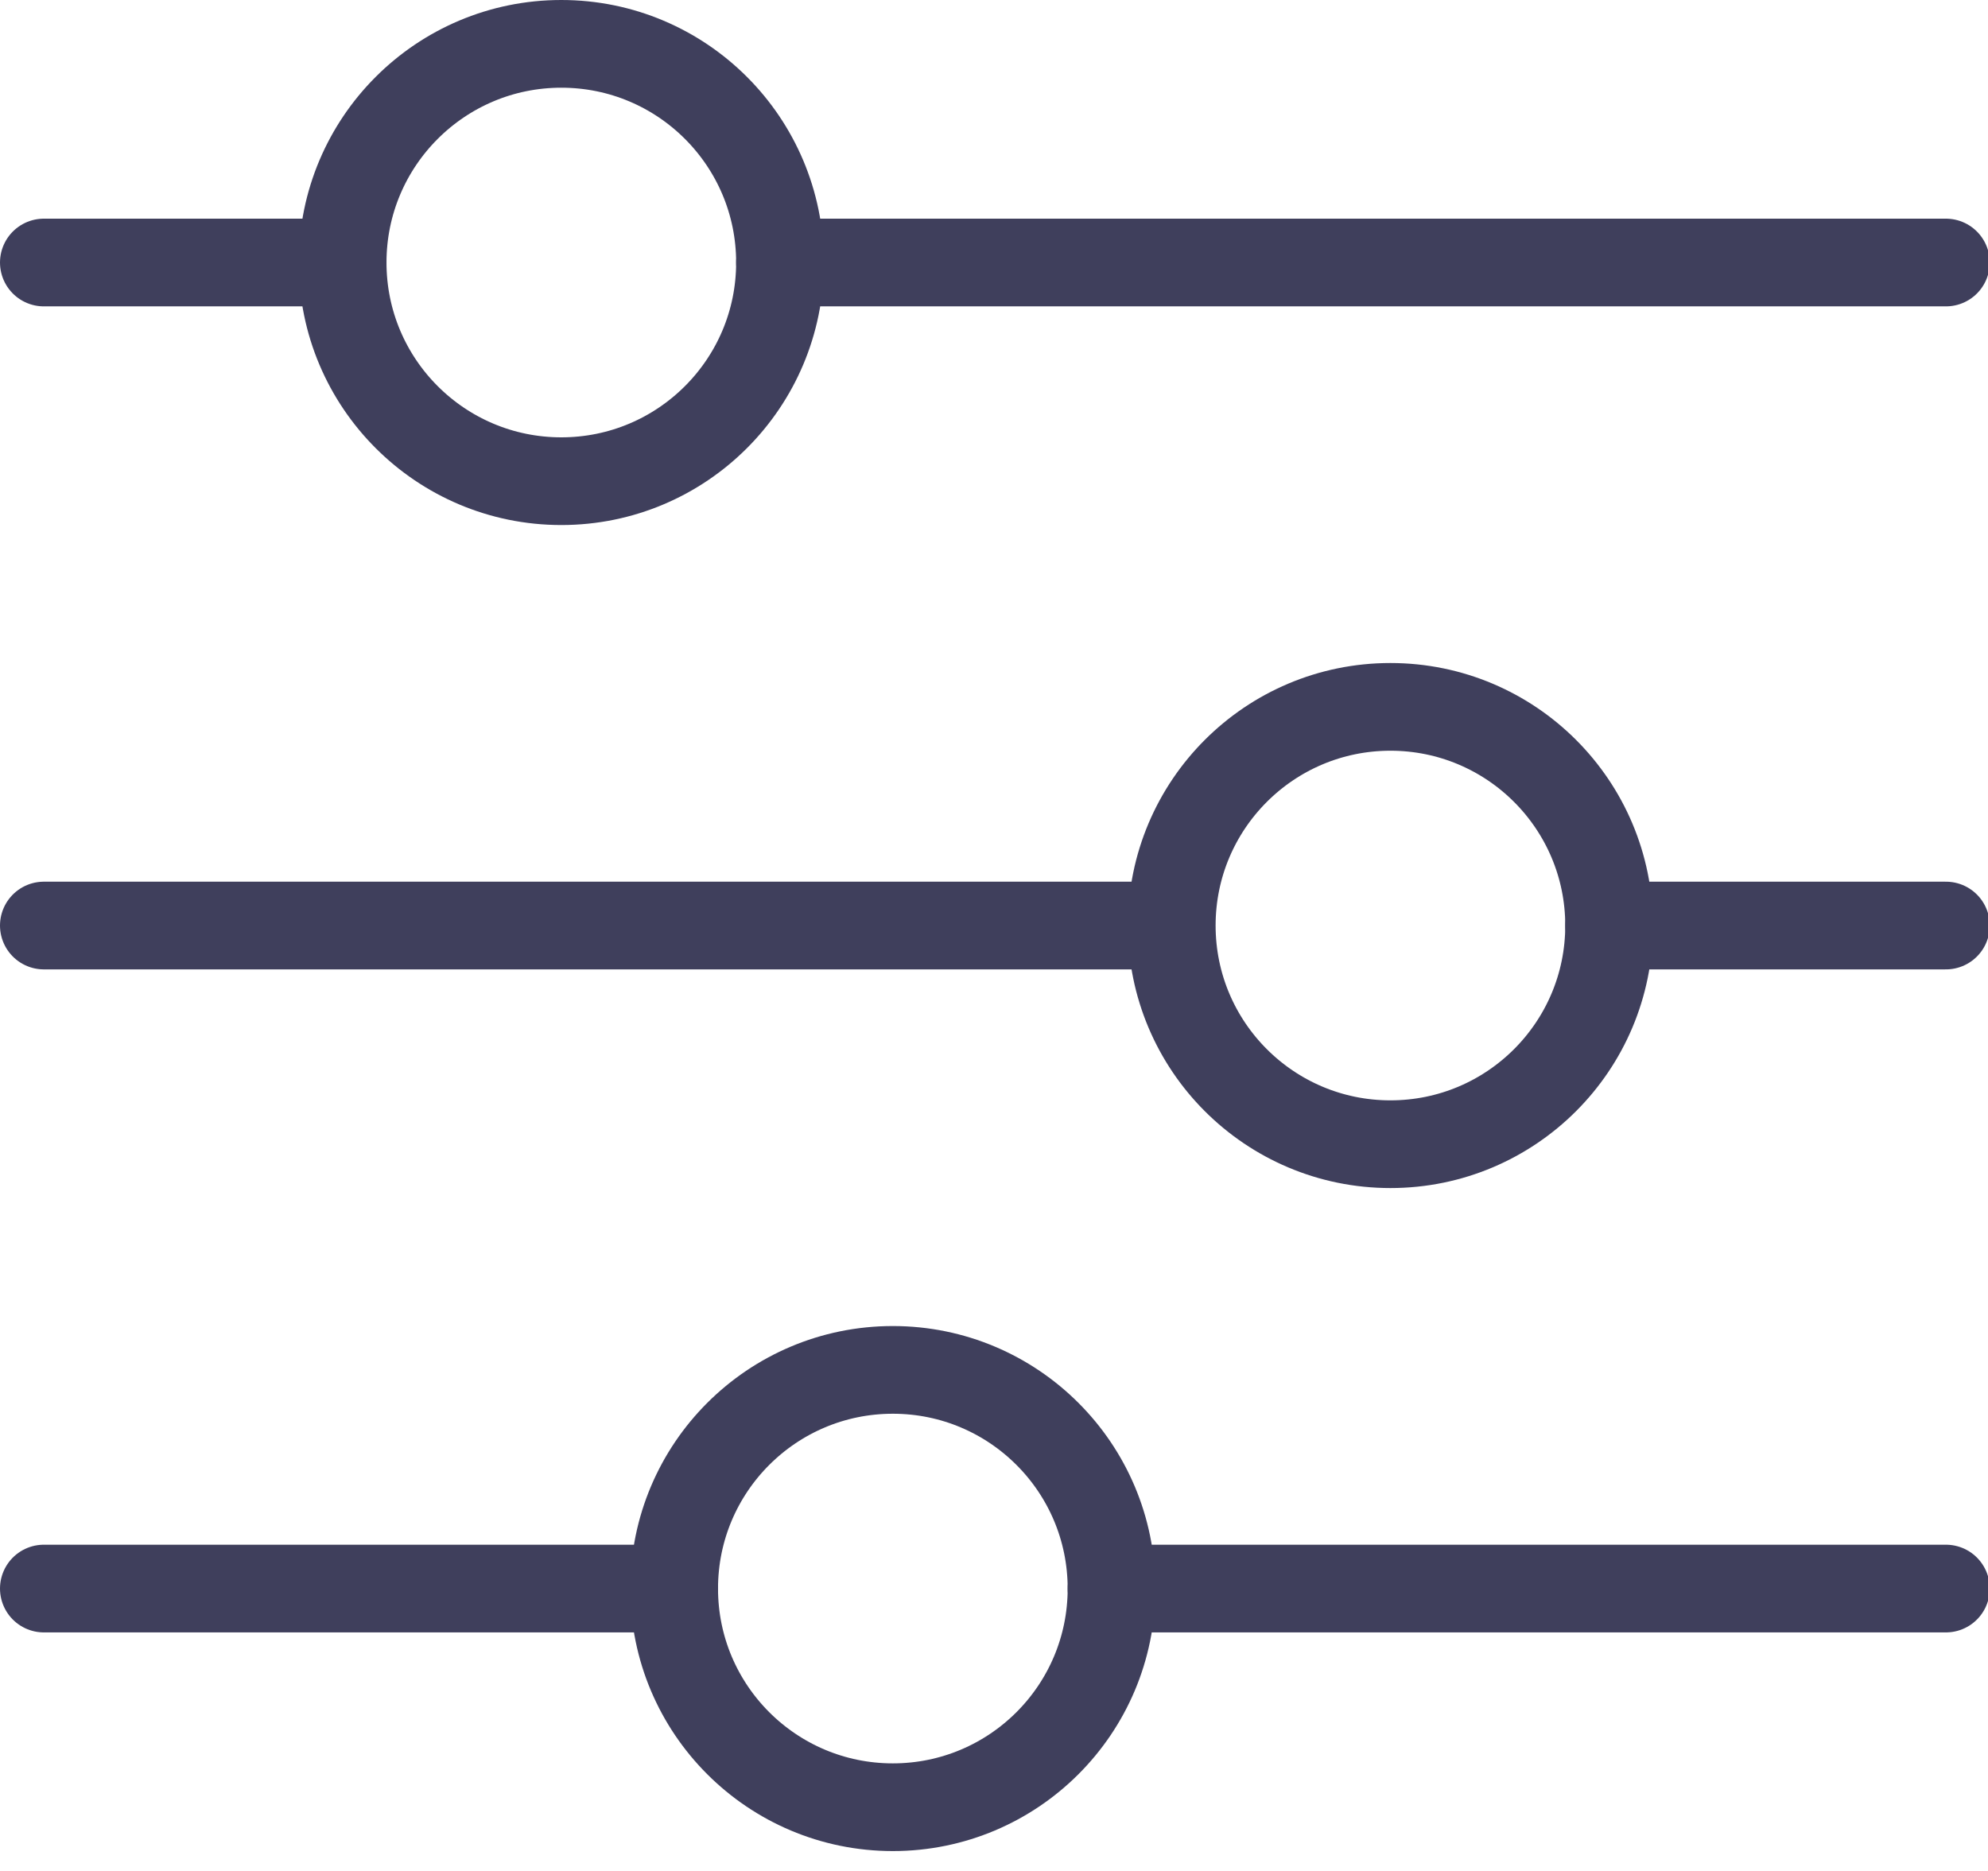 <svg xmlns="http://www.w3.org/2000/svg" viewBox="0 0 34 32"><defs><style>.a{fill:none;stroke:#3f3f5c;stroke-linecap:round;stroke-linejoin:round;stroke-width:1.5px}</style></defs><path class="a" d="M.75 4.49h5.11m7.48 0h19.94"/><circle class="a" cx="9.6" cy="4.49" r="3.74"/><path class="a" d="M.75 15.83h19.28m7.49 0h5.76"/><circle class="a" cx="23.78" cy="15.83" r="3.74"/><path class="a" d="M.75 27.17h10.78m7.48 0h14.27"/><circle class="a" cx="15.27" cy="27.17" r="3.74"/></svg>